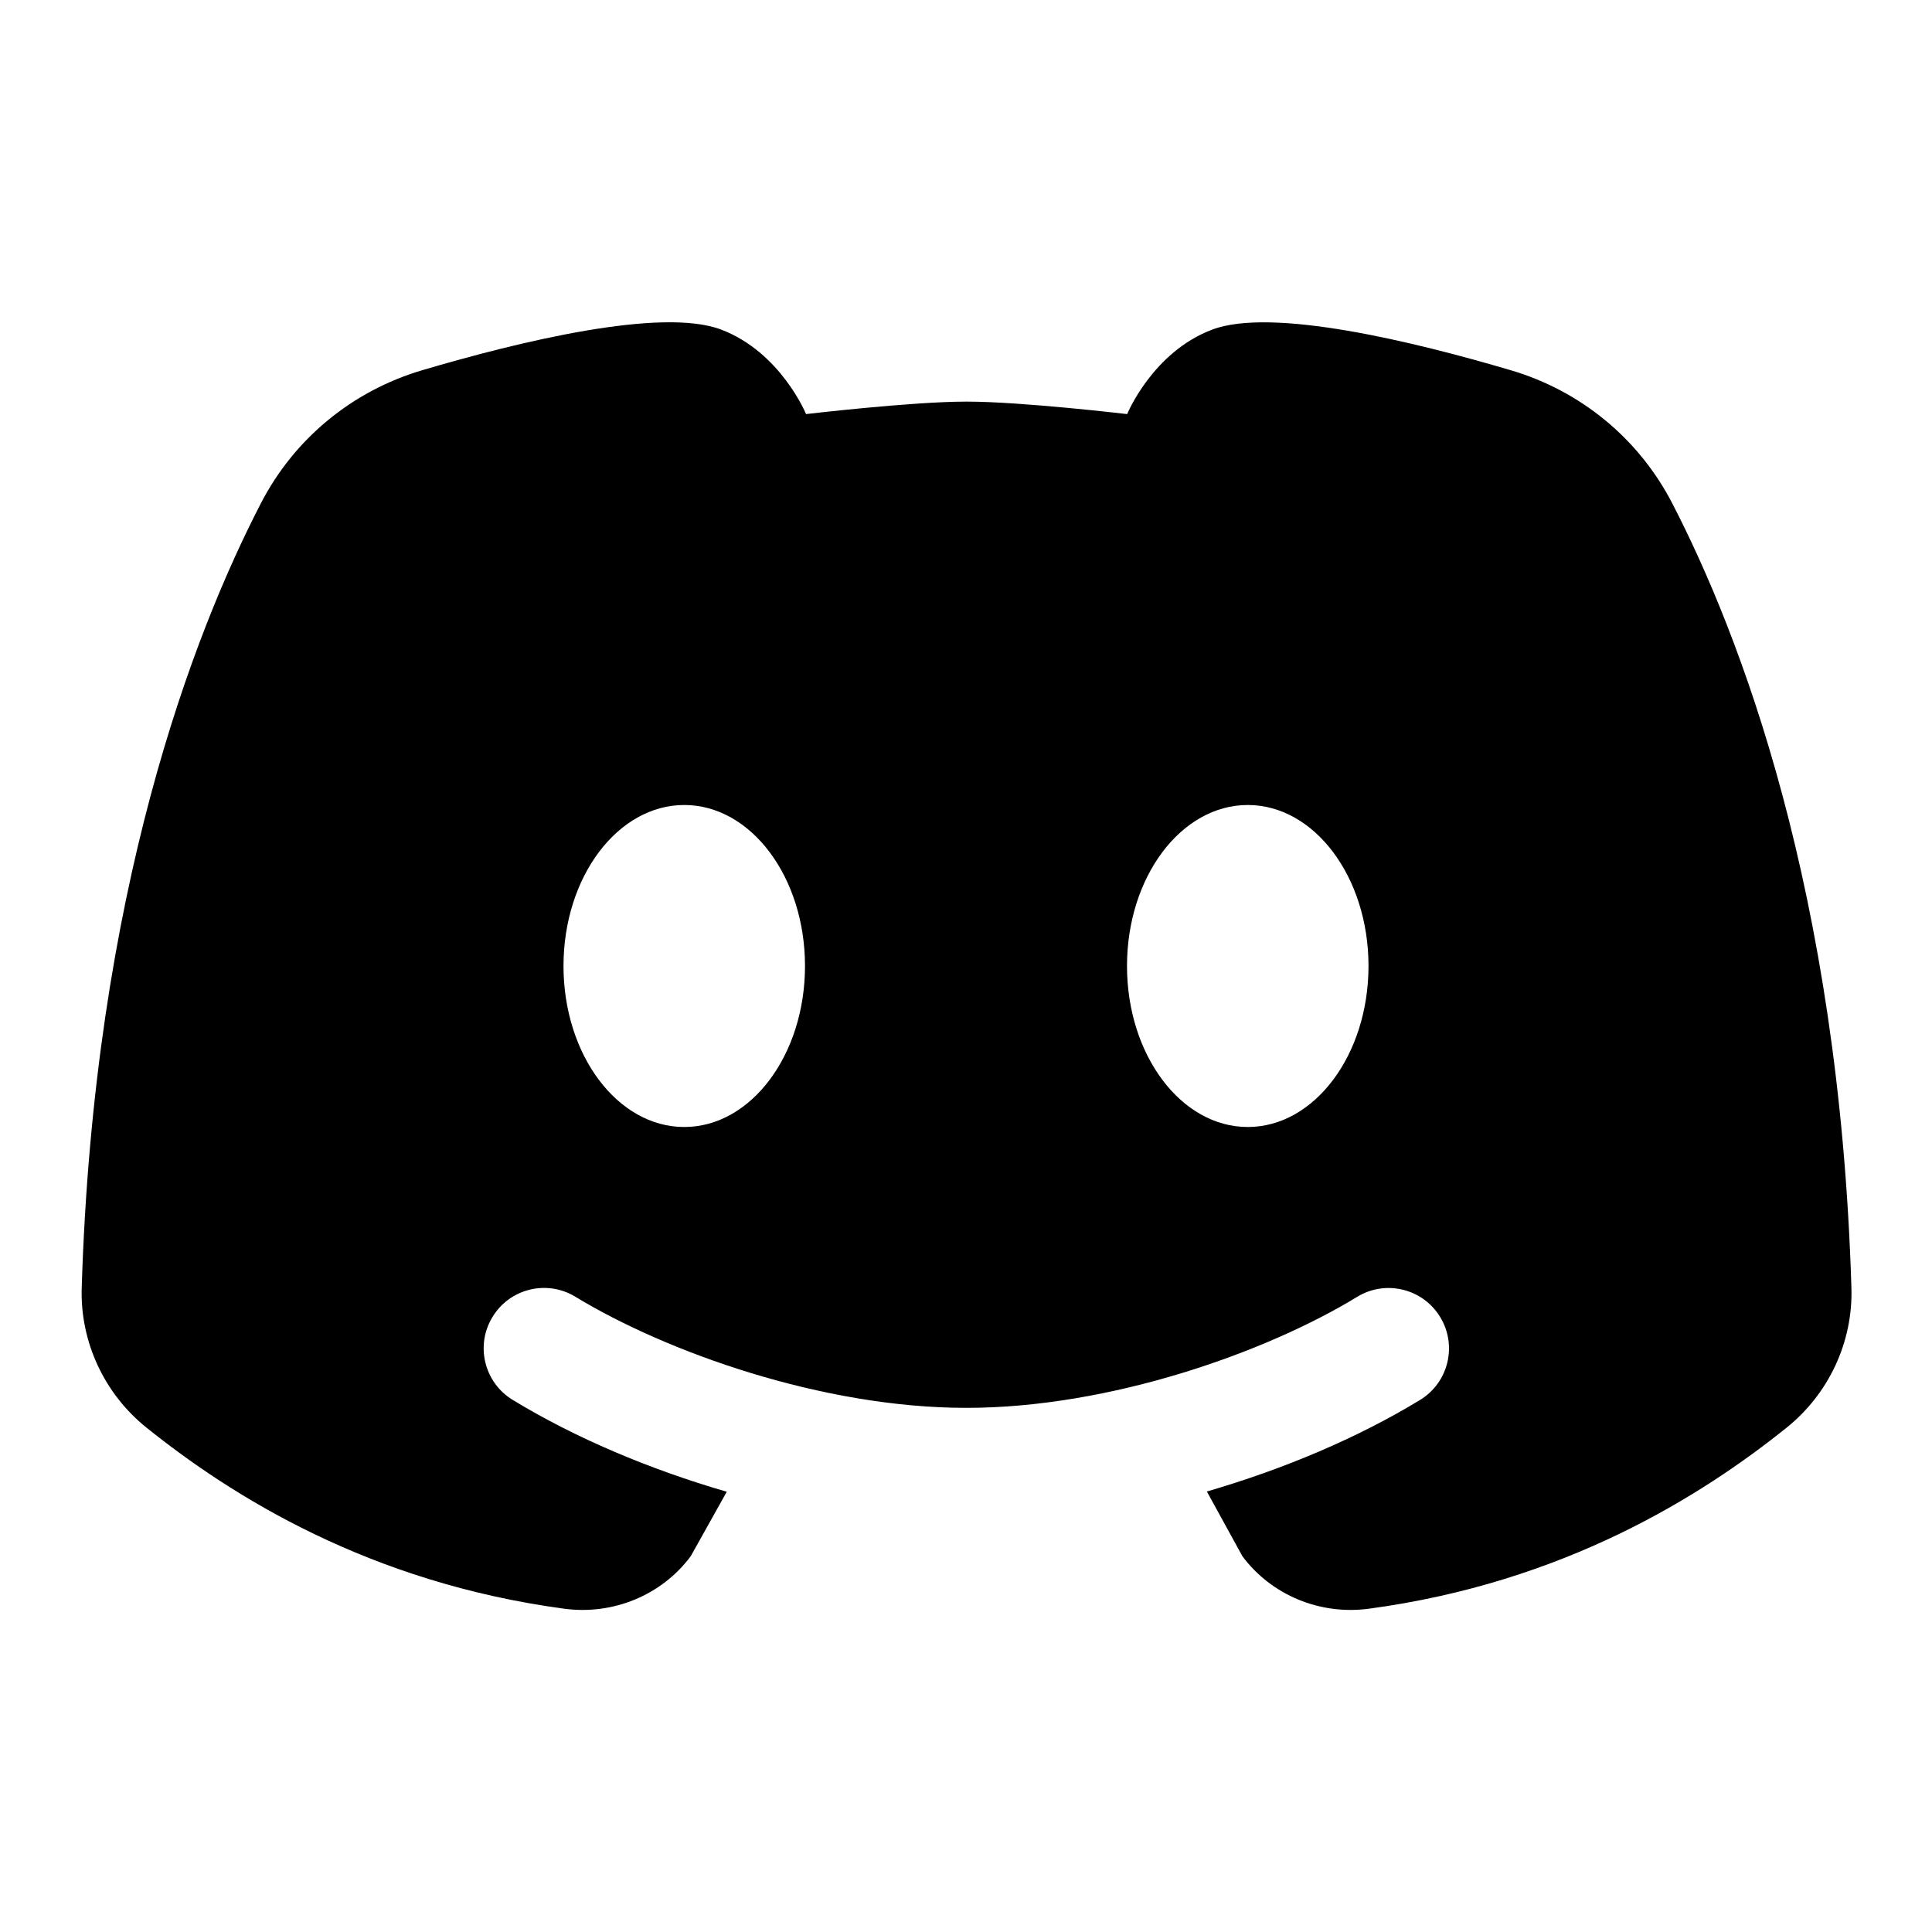 <svg width="24" height="24" viewBox="0 0 24 24" fill="none" xmlns="http://www.w3.org/2000/svg">
<path d="M20.773 6.252C20.358 5.449 19.637 4.856 18.77 4.6C17.559 4.242 15.797 3.814 15.057 4.095C14.317 4.375 14.002 5.144 14.002 5.144C14.002 5.144 12.686 4.989 12.015 4.989H12C11.329 4.989 10.013 5.144 10.013 5.144C10.013 5.144 9.698 4.375 8.958 4.094C8.218 3.814 6.456 4.241 5.245 4.599C4.377 4.856 3.656 5.448 3.241 6.252C2.407 7.865 1.166 11.064 1.015 16C0.995 16.67 1.296 17.314 1.819 17.734C2.884 18.589 4.59 19.659 7.009 19.984C7.612 20.065 8.218 19.819 8.581 19.331L9.028 18.531C8.073 18.254 7.147 17.864 6.369 17.39C6.015 17.175 5.902 16.713 6.118 16.36C6.332 16.006 6.794 15.893 7.148 16.109C8.278 16.796 10.217 17.489 12.004 17.489C13.795 17.489 15.733 16.797 16.859 16.11C17.213 15.894 17.674 16.006 17.89 16.36C18.106 16.714 17.994 17.175 17.64 17.391C16.865 17.863 15.944 18.251 14.992 18.528L15.433 19.331C15.796 19.819 16.402 20.065 17.005 19.984C19.424 19.659 21.13 18.589 22.195 17.734C22.718 17.314 23.019 16.67 22.999 16C22.849 11.064 21.607 7.865 20.773 6.252ZM8.5 14C7.672 14 7 13.105 7 12C7 10.895 7.672 10 8.5 10C9.328 10 10 10.895 10 12C10 13.105 9.328 14 8.5 14ZM15.5 14C14.672 14 14 13.105 14 12C14 10.895 14.672 10 15.5 10C16.328 10 17 10.895 17 12C17 13.105 16.328 14 15.5 14Z" fill="#0F0F0F" style="fill:#0F0F0F;fill:color(display-p3 0.059 0.059 0.059);fill-opacity:1;"/>
</svg>

